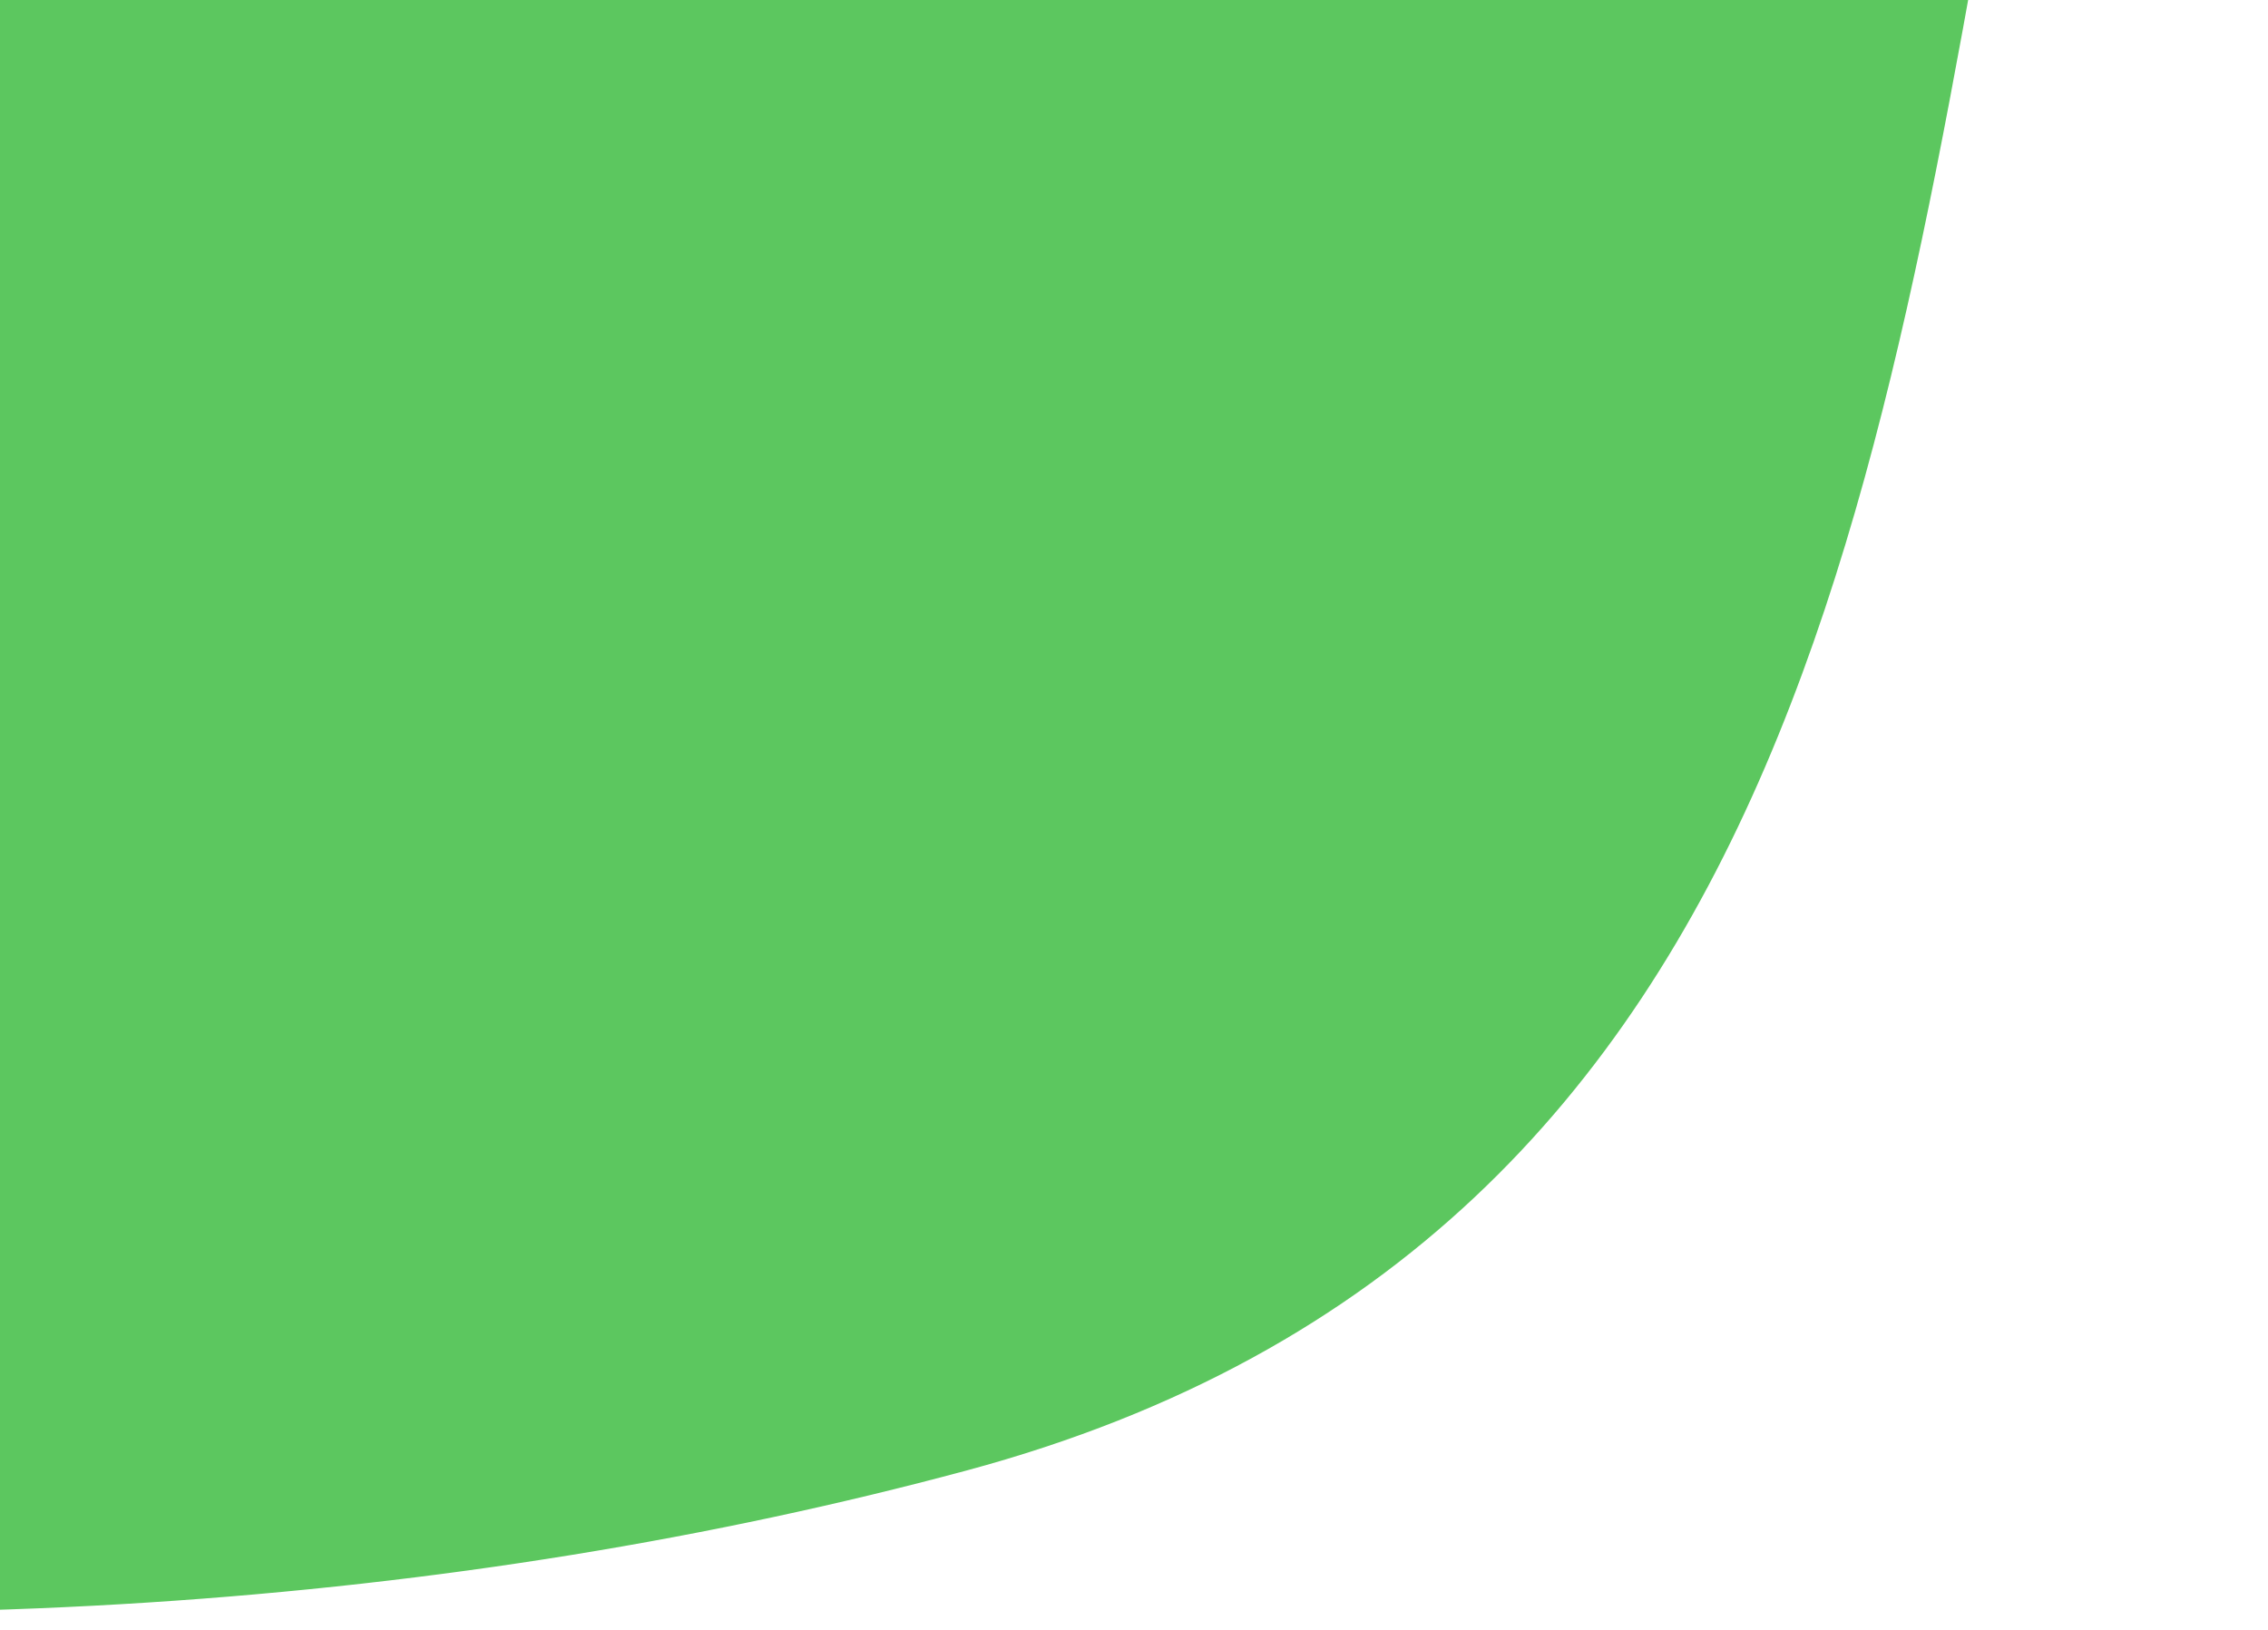 <svg width="64" height="46" viewBox="0 0 64 46" fill="none" xmlns="http://www.w3.org/2000/svg">
<path fill-rule="evenodd" clip-rule="evenodd" d="M-75.953 26.726C-112.703 6.309 -136.057 -26.06 -148.09 -55.916C-159.694 -84.705 -160.377 -113.591 -137.843 -126.83C-117.102 -139.017 -78.982 -125.241 -45.031 -116.467C-11.757 -107.868 26.48 -103.006 50.016 -78.282C73.402 -53.715 61.346 -30.994 57.185 -9.09C53.195 11.917 51.484 34.989 27.263 41.505C-1.228 49.169 -40.114 46.637 -75.953 26.726Z" fill="#5CC75F"/>
</svg>
